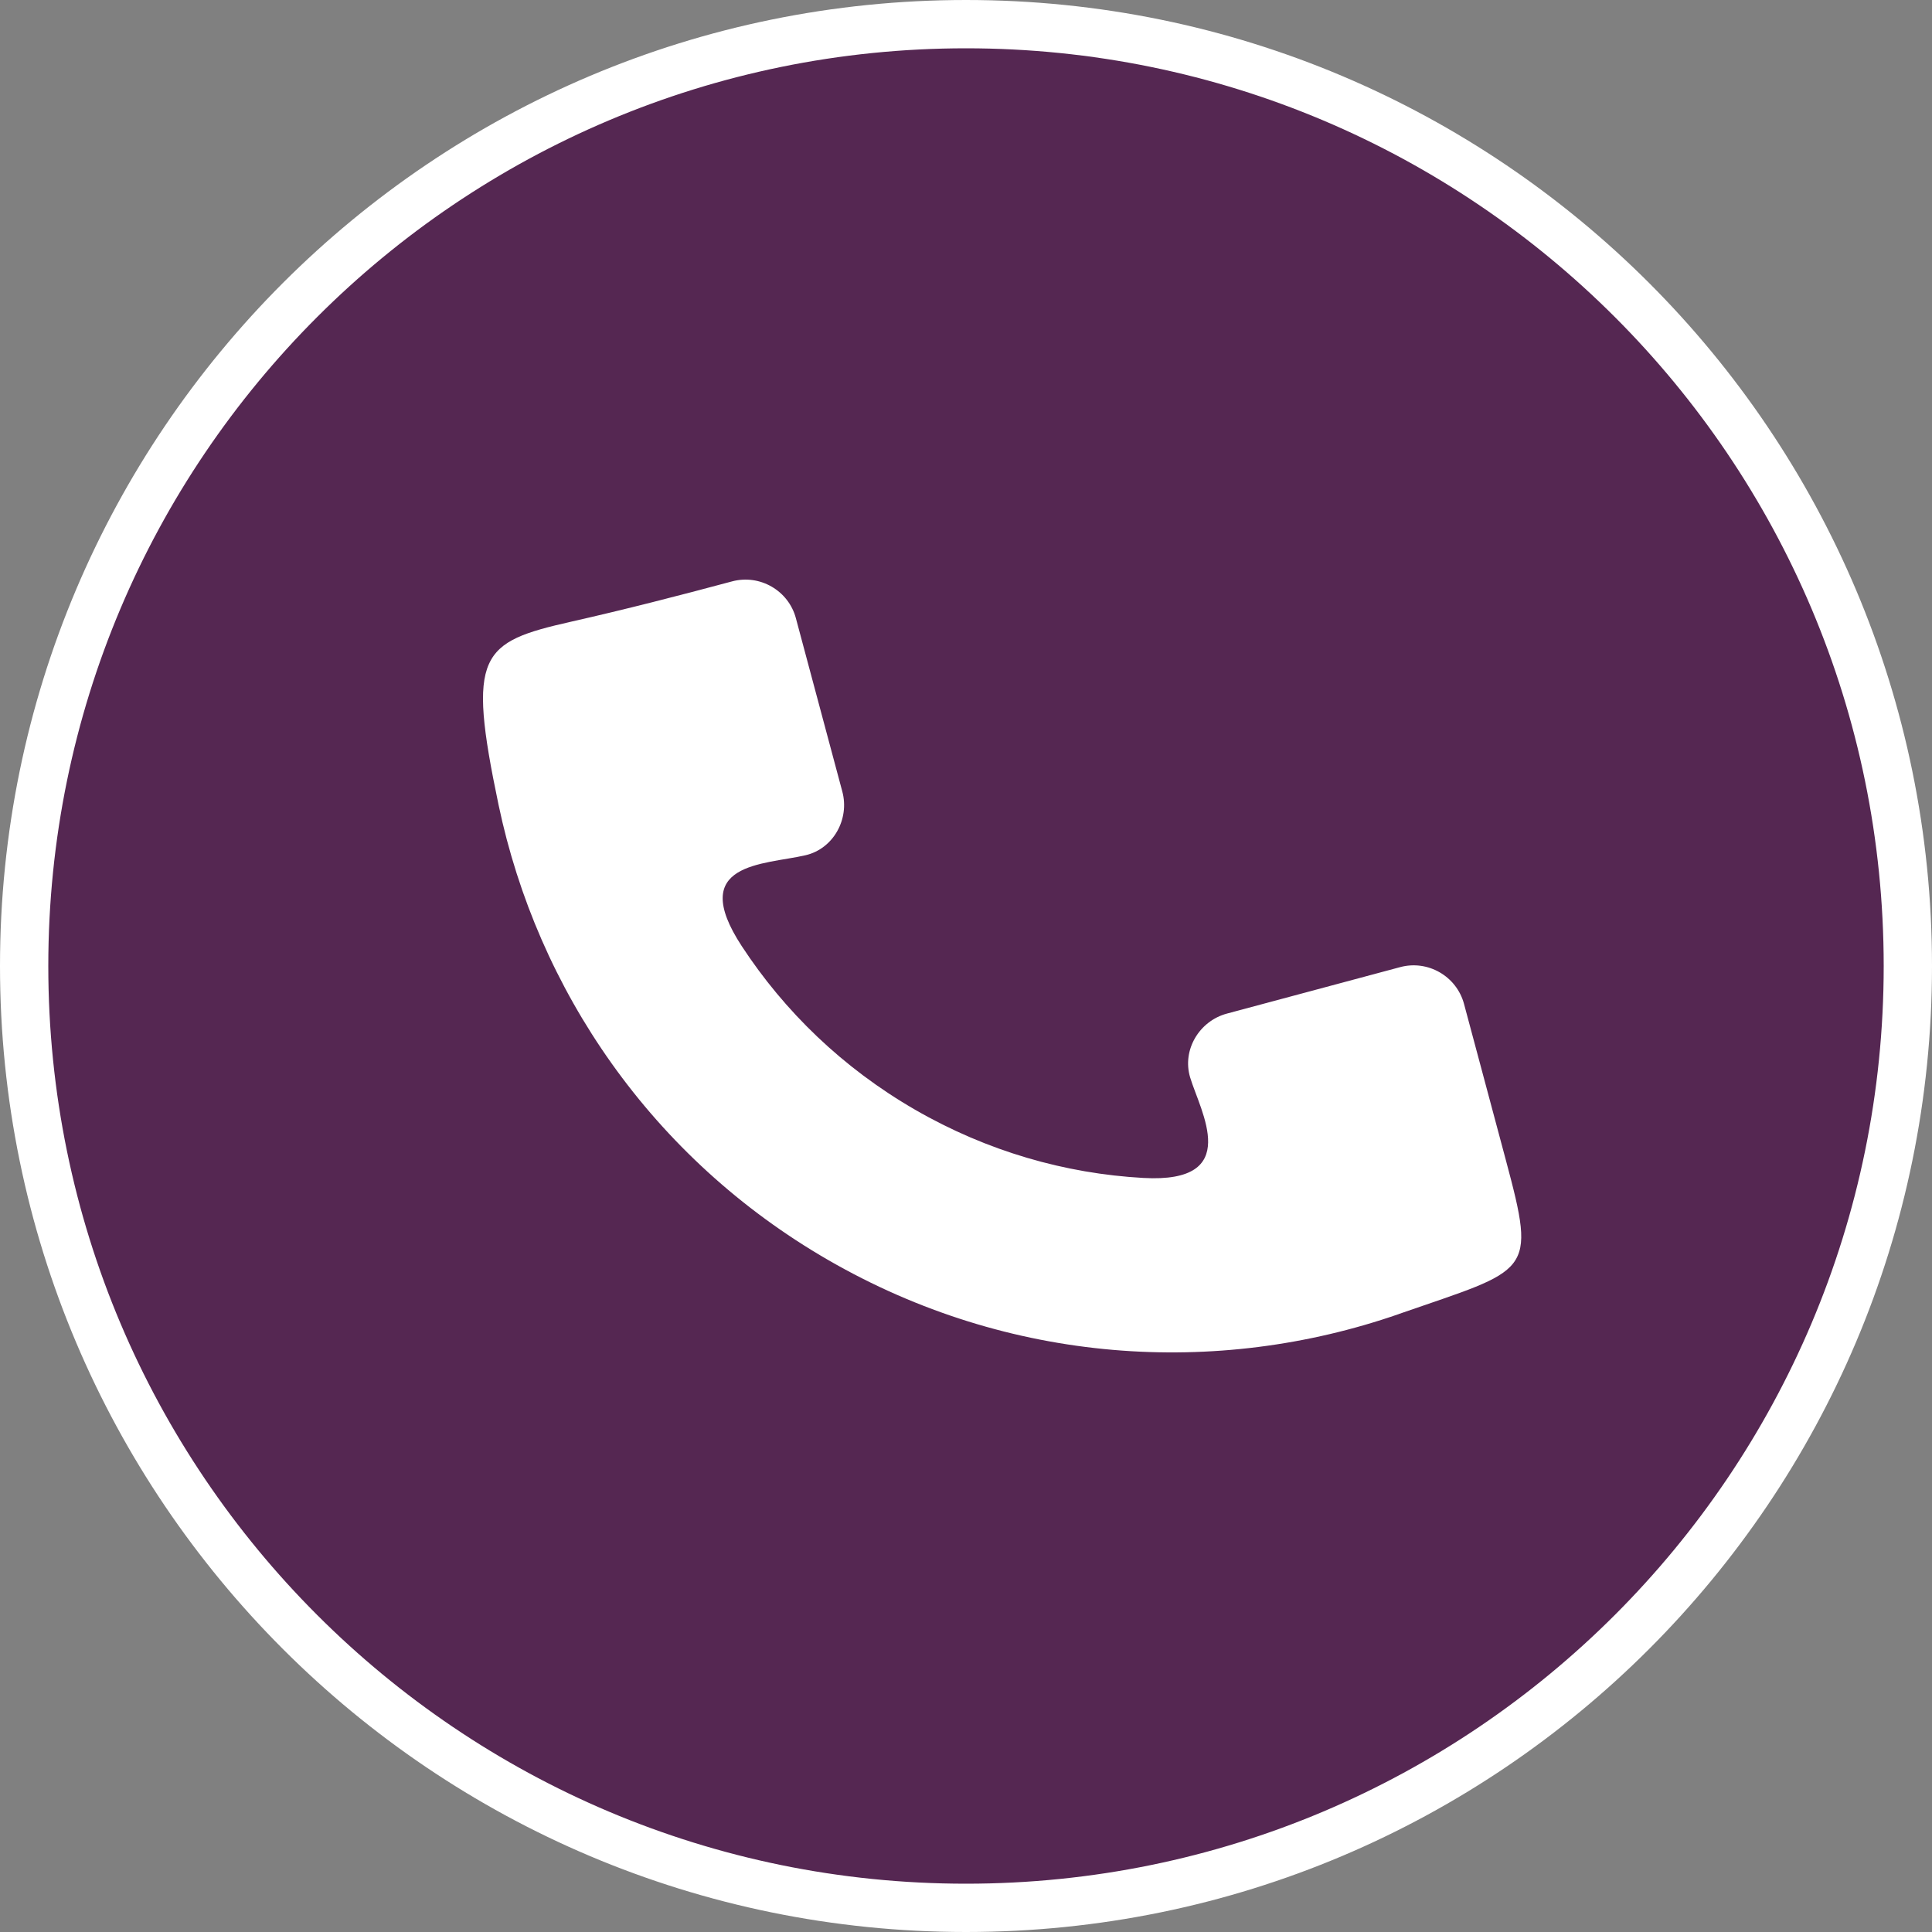 <svg width="40" height="40" viewBox="0 0 40 40" fill="none" xmlns="http://www.w3.org/2000/svg">
<rect x="0" y="0" width="40" height="40" fill="#808080" stroke="none"/>
<g clip-path="url(#clip0_427_1234)">
<path d="M20 0.5C30.77 0.5 39.5 9.231 39.5 20C39.5 30.769 30.769 39.5 20 39.5C9.231 39.5 0.5 30.77 0.5 20C0.5 9.23 9.231 0.5 20 0.5Z" fill="#552752" stroke="white"/>
<path fill-rule="evenodd" clip-rule="evenodd" d="M28.962 27.206C25.186 28.518 20.882 28.244 17.148 26.088C13.492 23.977 11.125 20.492 10.322 16.663C9.665 13.531 9.94 13.297 11.83 12.87C12.957 12.615 14.041 12.336 15.157 12.037C15.73 11.883 16.325 12.226 16.478 12.799L17.439 16.387C17.593 16.959 17.254 17.573 16.677 17.707C15.818 17.907 14.219 17.849 15.357 19.588C16.242 20.94 17.449 22.111 18.945 22.975C20.44 23.838 22.057 24.298 23.67 24.388C25.746 24.505 24.851 23.01 24.64 22.305C24.471 21.737 24.83 21.138 25.403 20.985L28.99 20.023C29.563 19.869 30.157 20.212 30.311 20.785L30.704 22.251L31.179 24.026C31.817 26.408 31.683 26.259 28.962 27.205" fill="white"/>
</g>
<defs>
<clipPath id="clip0_427_1234">
<rect width="40" height="40" fill="white"/>
</clipPath>
</defs>
</svg>
